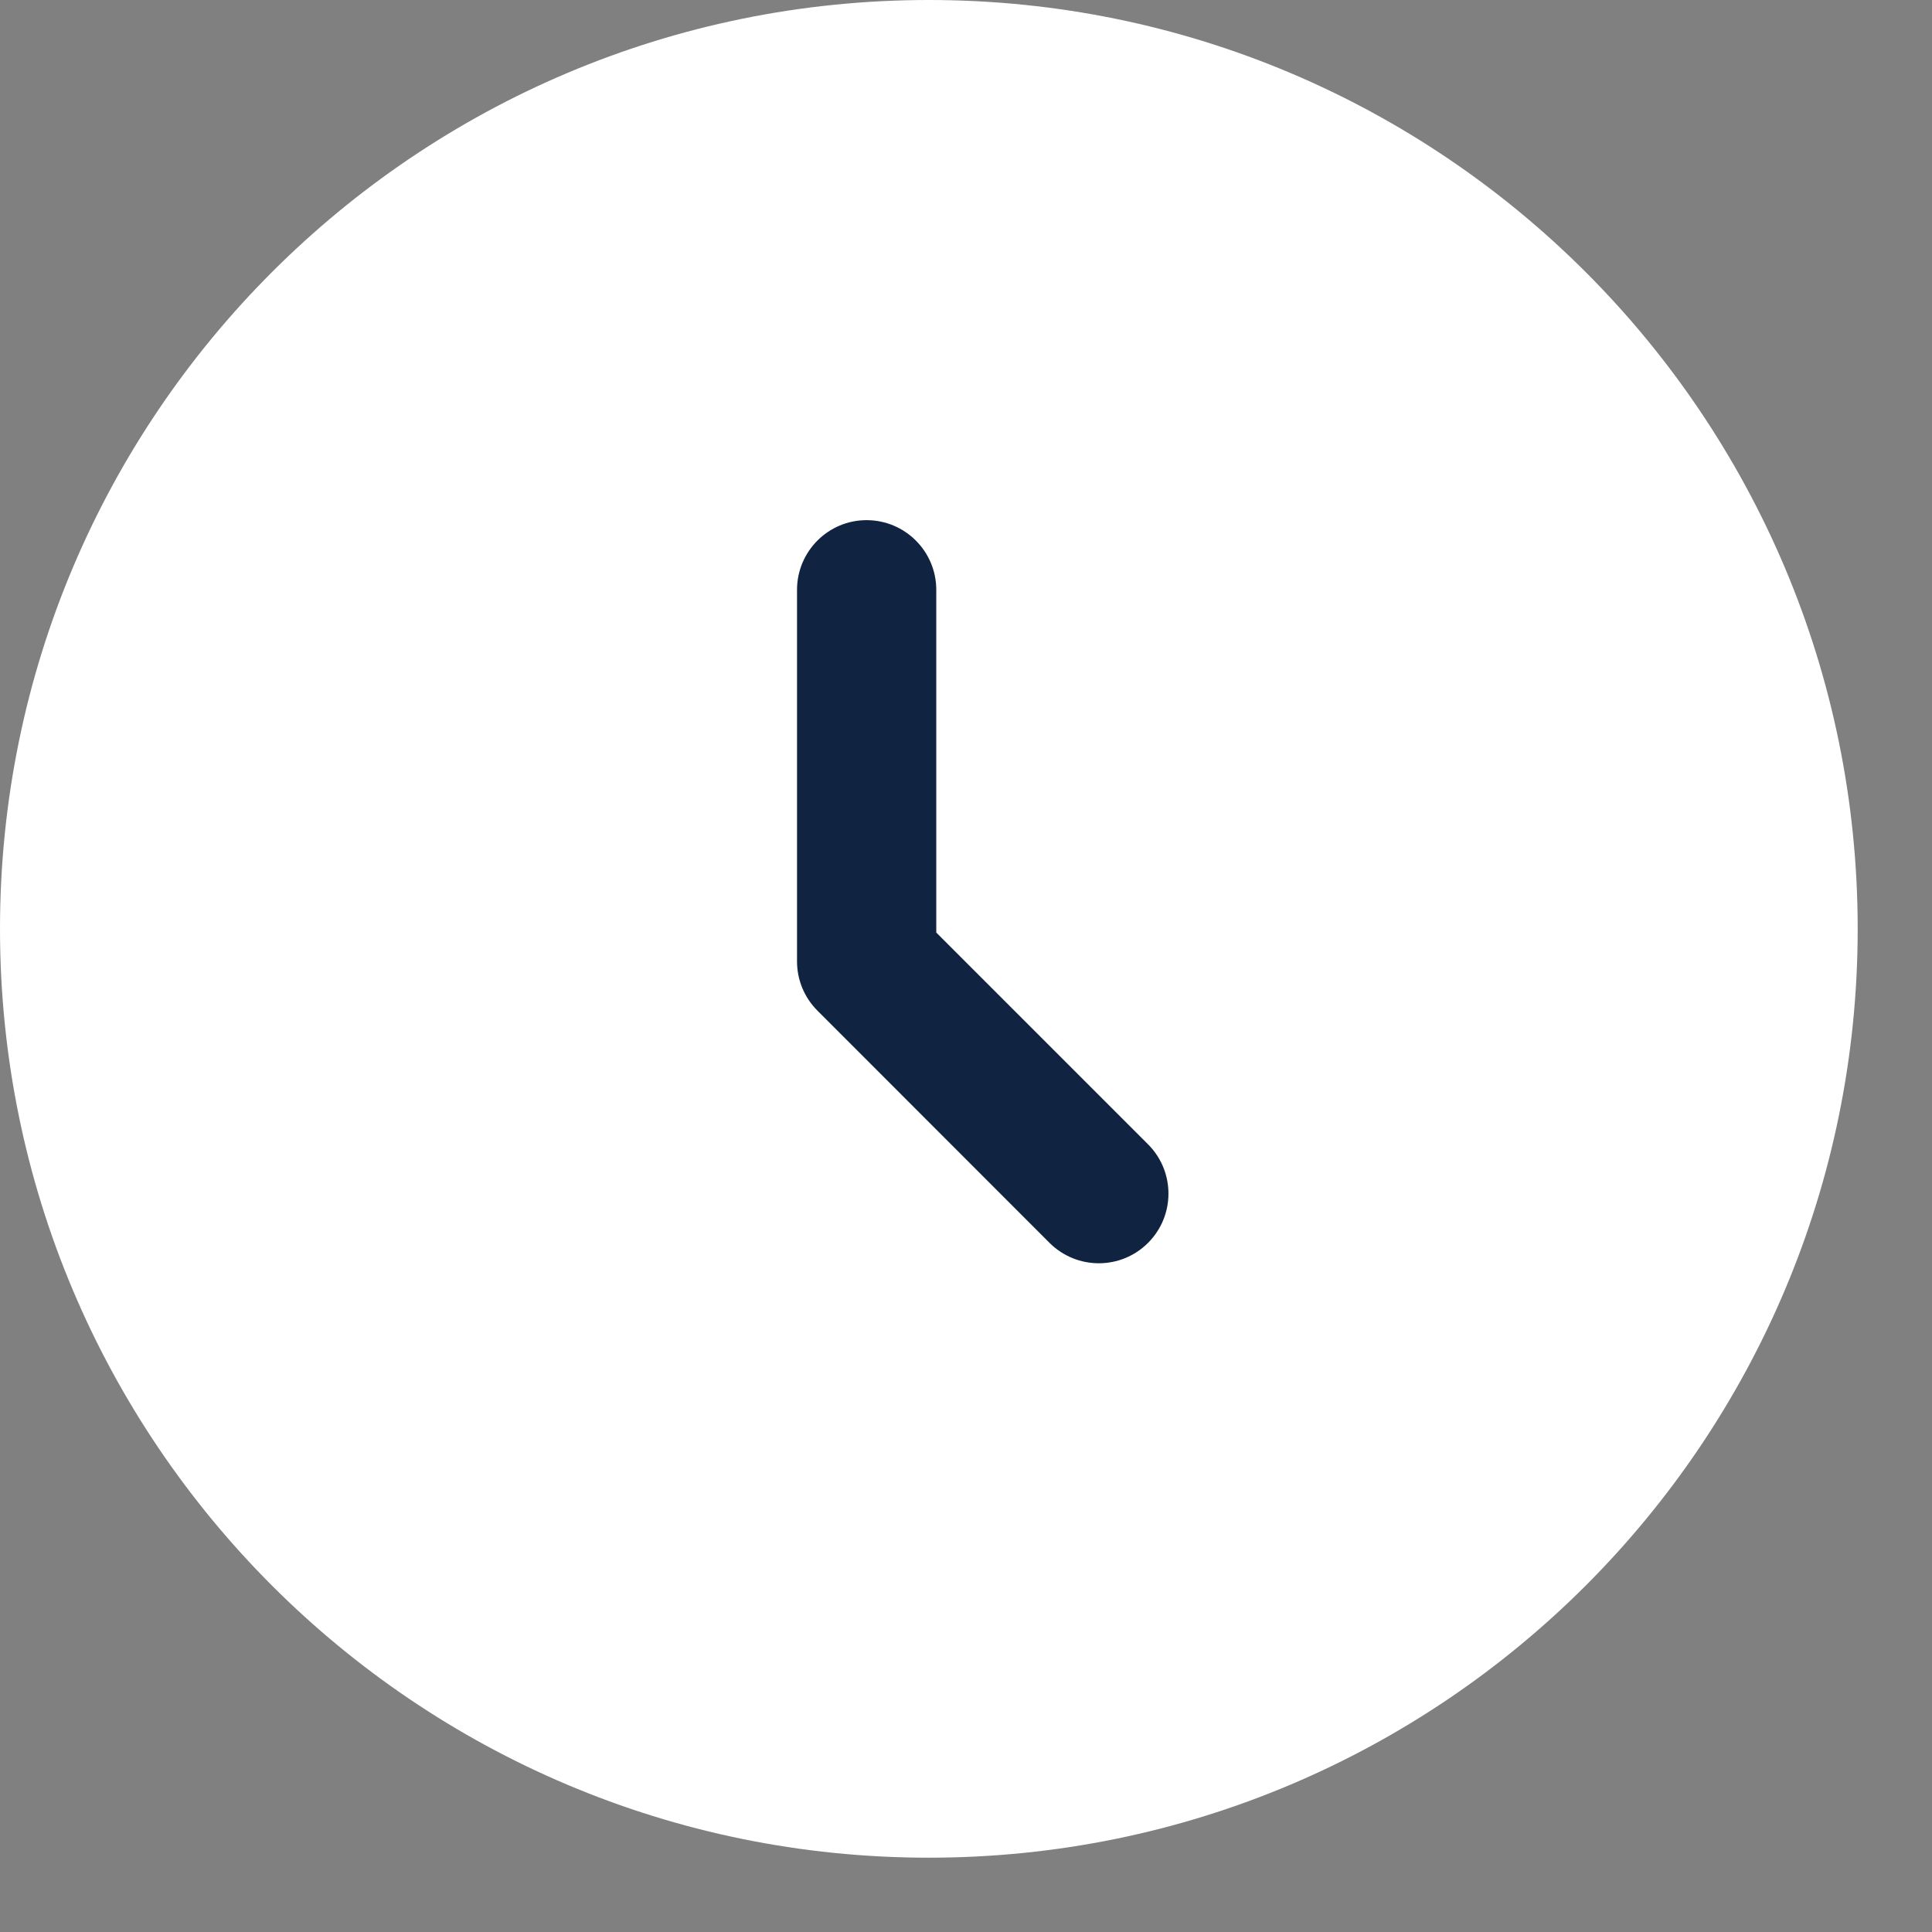 <svg xmlns="http://www.w3.org/2000/svg" fill="none" viewBox="0 0 13 13" height="13" width="13">
<rect x="0" y="0" width="13" height="13" fill="#808080" stroke="none"/>
<path fill="white" d="M12.5 6.25C12.5 9.702 9.702 12.5 6.25 12.5C2.798 12.5 0 9.702 0 6.25C0 2.798 2.798 4.95415e-07 6.25 4.95415e-07C9.702 4.95415e-07 12.5 2.798 12.5 6.25Z"></path>
<path fill="#102441" d="M5.831 3.5C6.09 3.5 6.3 3.71 6.3 3.969V6.275L7.725 7.7C7.908 7.883 7.908 8.18 7.725 8.363C7.542 8.546 7.246 8.546 7.062 8.363L5.5 6.8C5.412 6.712 5.363 6.593 5.363 6.469V3.969C5.363 3.71 5.573 3.5 5.831 3.5Z" clip-rule="evenodd" fill-rule="evenodd"></path>
</svg>
